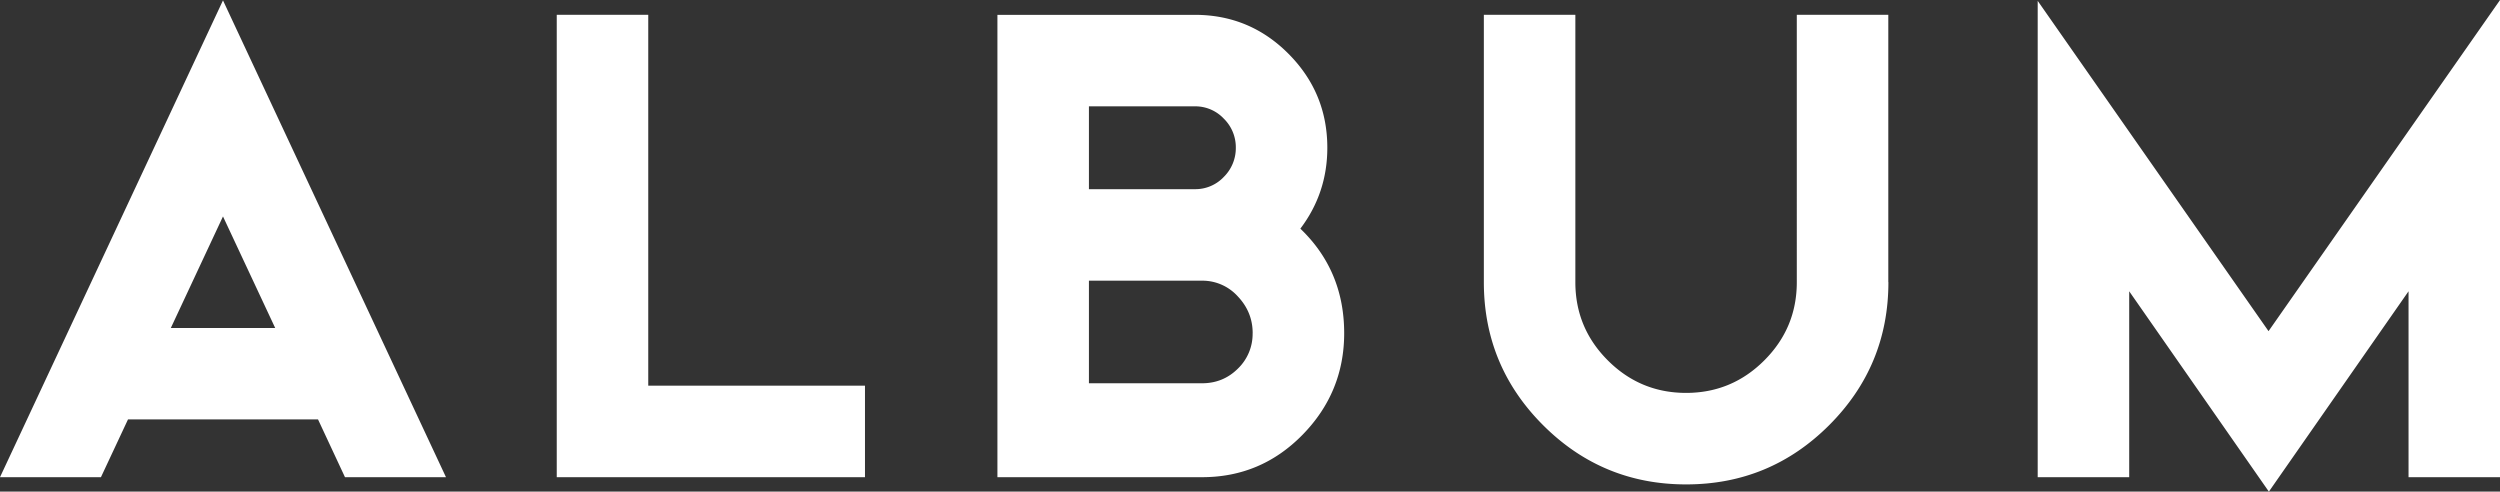<svg xmlns="http://www.w3.org/2000/svg" width="51.909" height="10.208" viewBox="0 0 51.909 10.208"><rect x="0" y="0" width="51.909" height="10.208" fill="#333333" stroke="none"/><g fill="#FFF"><path d="M9.26 9.908H7.163l-.56-1.2H2.658l-.562 1.2H0l4.63-9.9 4.63 9.9zm-3.547-3.1L4.63 4.494 3.547 6.81h2.166zM17.96 9.908h-6.4v-9.6h1.9v7.7h4.5v1.9zM27.91 6.918c0 .82-.29 1.523-.865 2.11s-1.27.88-2.085.88h-4.25v-9.6h4.1c.76 0 1.408.27 1.945.81s.805 1.19.805 1.95c0 .627-.187 1.187-.56 1.68.606.58.91 1.304.91 2.17zm-2.25-3.85a.832.832 0 0 0-.25-.605.81.81 0 0 0-.6-.255h-2.2v1.72h2.2a.81.81 0 0 0 .6-.254.84.84 0 0 0 .25-.606zm.35 3.85c0-.293-.104-.548-.31-.765a.988.988 0 0 0-.74-.325h-2.35v2.13h2.35c.292 0 .54-.102.744-.305a1 1 0 0 0 .305-.735zM39.21 5.858c0 1.16-.41 2.15-1.23 2.97-.82.82-1.81 1.23-2.97 1.23-1.16 0-2.15-.41-2.97-1.23-.82-.82-1.23-1.81-1.23-2.97V.308h1.9v5.55c0 .634.224 1.175.674 1.625.45.45.992.675 1.625.675s1.174-.225 1.624-.675c.45-.45.675-.99.675-1.625V.308h1.9v5.55zM51.91 9.908h-1.9v-3.86l-2.9 4.16-2.9-4.16v3.86h-1.9V.018l4.793 6.858L51.91 0v9.908z"/></g></svg>